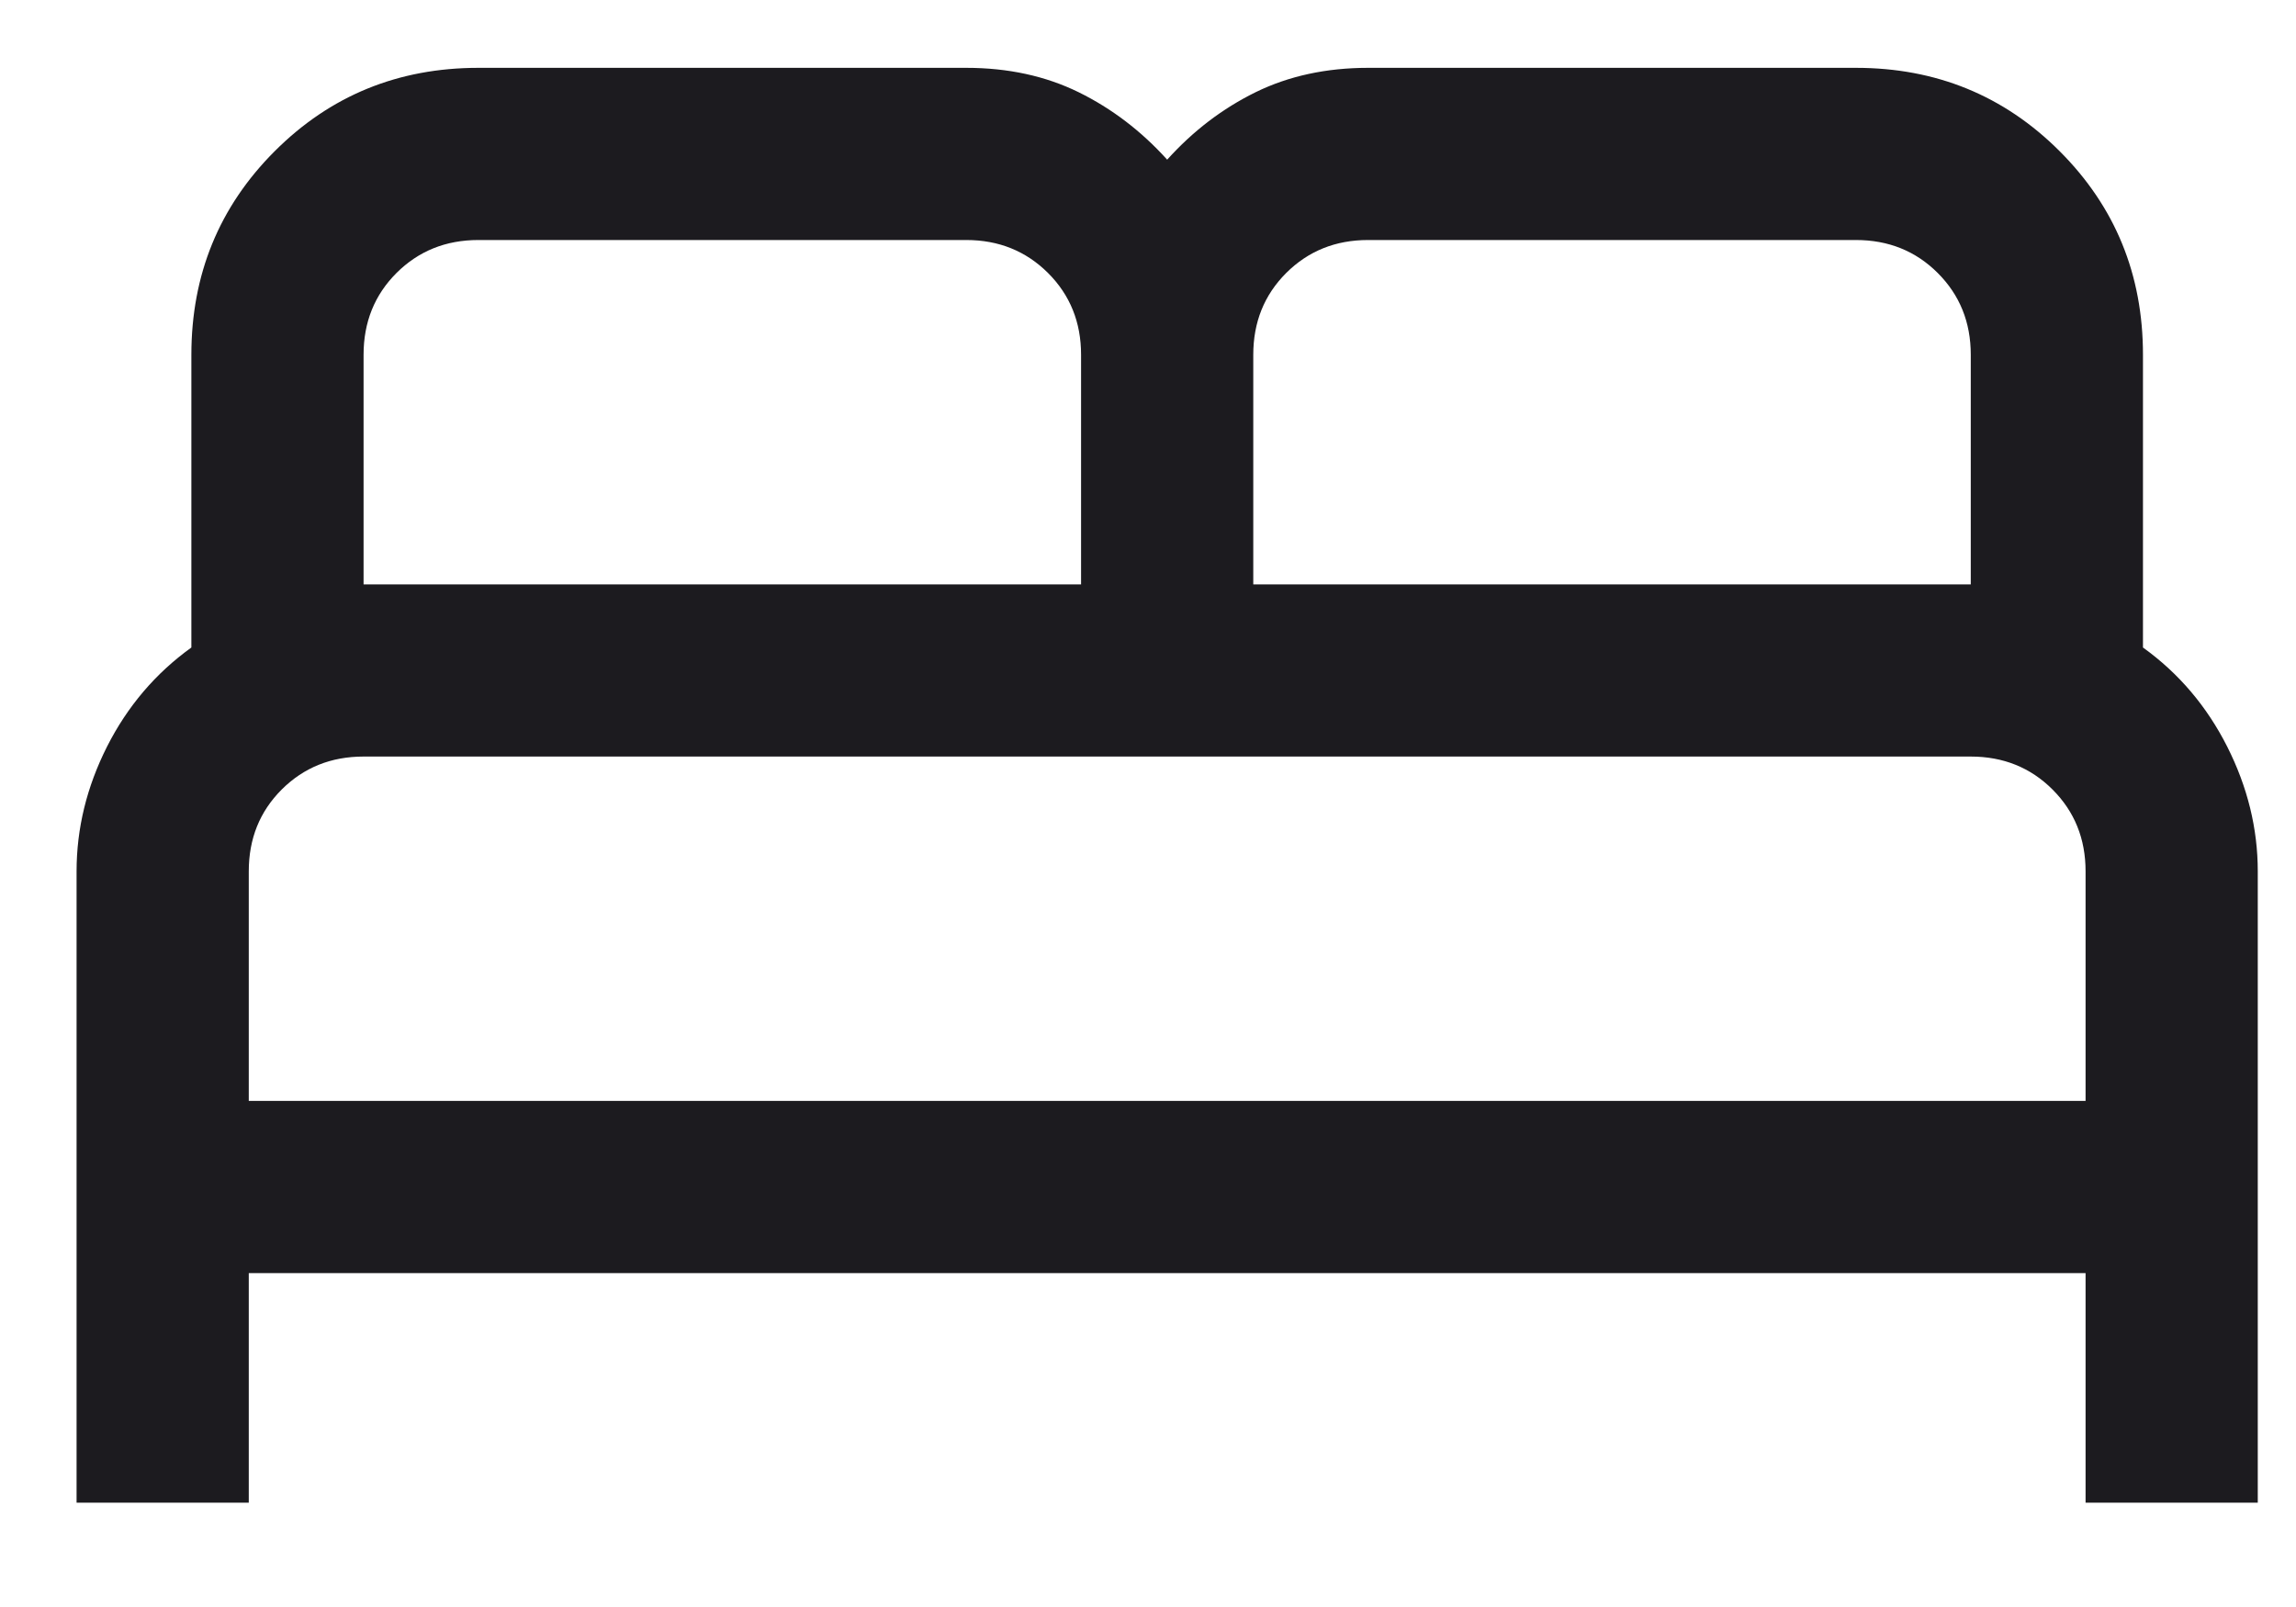 <?xml version="1.0" encoding="UTF-8"?> <svg xmlns="http://www.w3.org/2000/svg" width="20" height="14" viewBox="0 0 20 14" fill="none"><path d="M0.667 13.091V7.591C0.667 7.218 0.755 6.856 0.932 6.505C1.109 6.155 1.354 5.866 1.667 5.641V3.091C1.667 2.392 1.909 1.801 2.393 1.317C2.877 0.833 3.468 0.591 4.167 0.591H8.417C8.781 0.591 9.107 0.662 9.395 0.803C9.684 0.945 9.941 1.141 10.167 1.391C10.392 1.141 10.649 0.945 10.938 0.803C11.226 0.662 11.553 0.591 11.917 0.591H16.167C16.865 0.591 17.457 0.833 17.941 1.317C18.425 1.801 18.667 2.392 18.667 3.091V5.641C18.98 5.866 19.224 6.155 19.401 6.505C19.578 6.856 19.667 7.218 19.667 7.591V13.091H18.167V11.091H2.167V13.091H0.667ZM10.917 5.091H17.167V3.091C17.167 2.807 17.071 2.57 16.879 2.378C16.688 2.187 16.45 2.091 16.167 2.091H11.917C11.633 2.091 11.396 2.187 11.204 2.378C11.012 2.57 10.917 2.807 10.917 3.091V5.091ZM3.167 5.091H9.417V3.091C9.417 2.807 9.321 2.57 9.129 2.378C8.937 2.187 8.7 2.091 8.417 2.091H4.167C3.883 2.091 3.646 2.187 3.454 2.378C3.262 2.57 3.167 2.807 3.167 3.091V5.091ZM2.167 9.591H18.167V7.591C18.167 7.307 18.071 7.07 17.879 6.878C17.688 6.687 17.45 6.591 17.167 6.591H3.167C2.883 6.591 2.646 6.687 2.454 6.878C2.262 7.07 2.167 7.307 2.167 7.591V9.591Z" fill="#1C1B1F"></path></svg> 